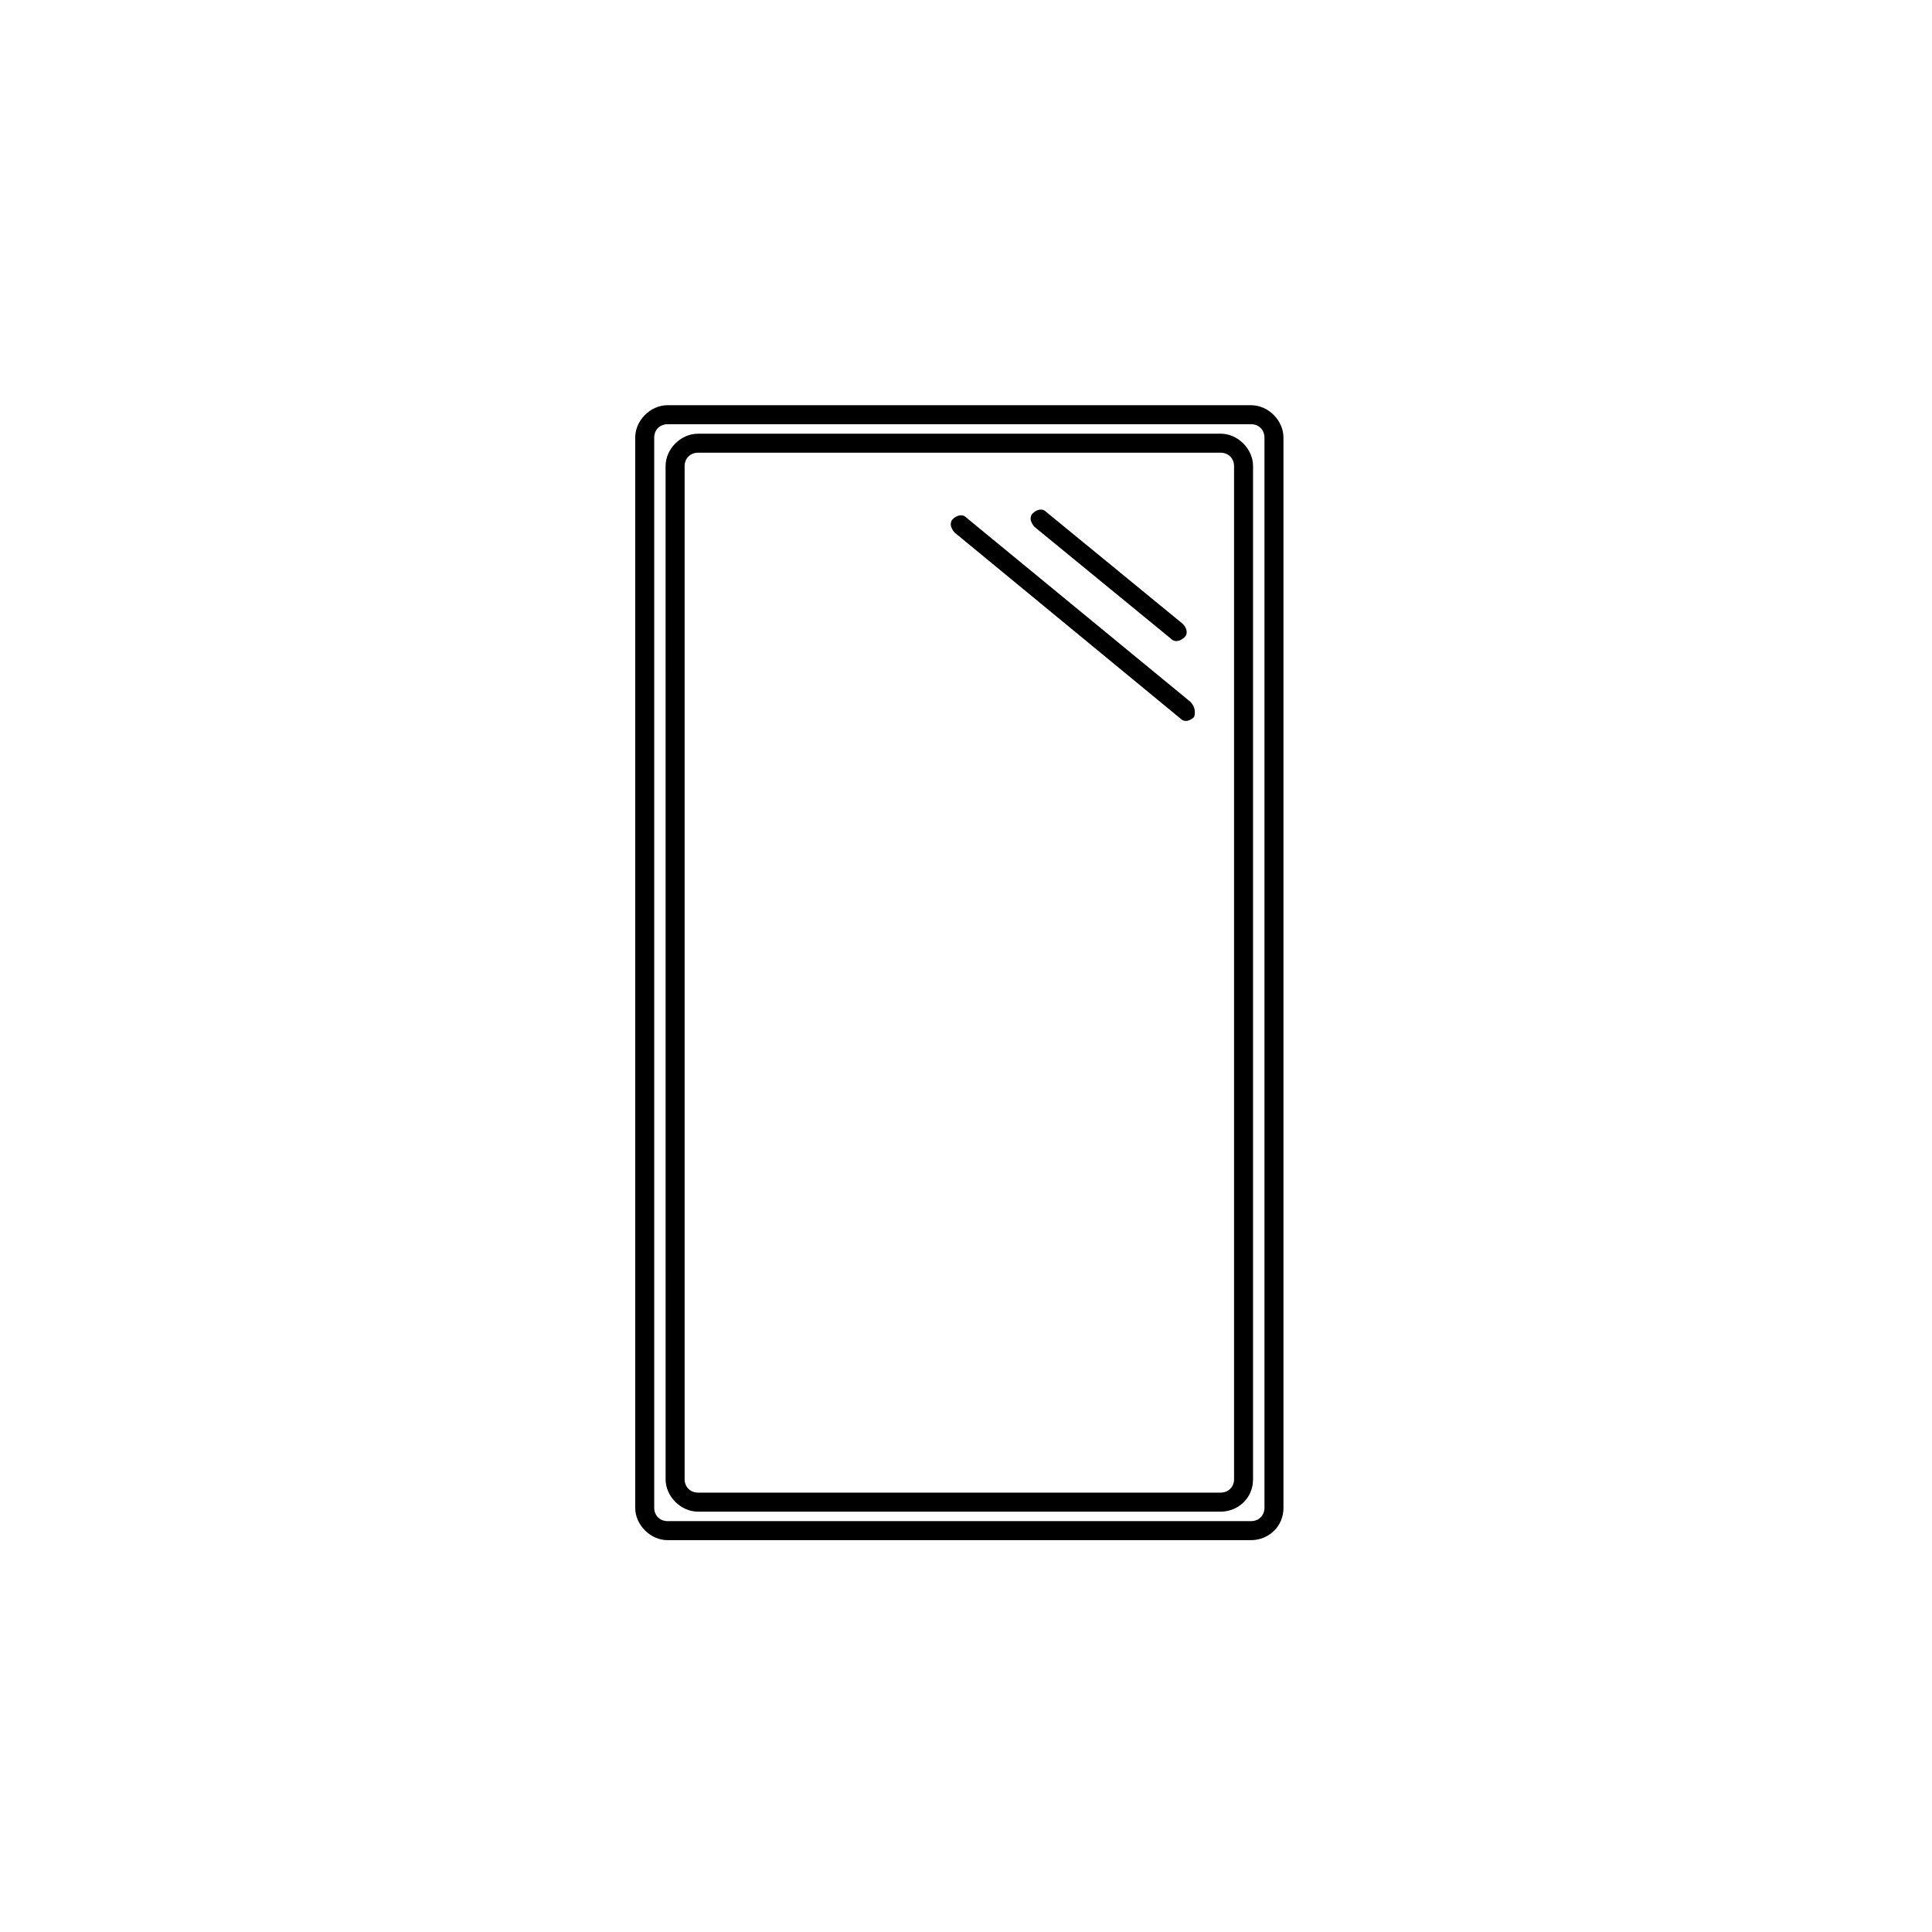 <?xml version="1.0" encoding="UTF-8"?>
<!-- The Best Svg Icon site in the world: iconSvg.co, Visit us! https://iconsvg.co -->
<svg fill="#000000" width="800px" height="800px" version="1.1" viewBox="144 144 512 512" xmlns="http://www.w3.org/2000/svg">
 <g>
  <path d="m484.13 543.59v-283.64c0-4.535-4.031-8.566-8.566-8.566h-154.66c-4.535 0-8.566 4.031-8.566 8.566v283.64c0 4.535 4.031 8.566 8.566 8.566l154.67-0.004c4.535 0 8.562-3.527 8.562-8.562zm-163.23 3.523c-2.016 0-3.527-1.512-3.527-3.527v-283.64c0-2.016 1.512-3.527 3.527-3.527h154.67c2.016 0 3.527 1.512 3.527 3.527v283.64c0 2.016-1.512 3.527-3.527 3.527z"/>
  <path d="m476.07 536.03v-268.53c0-4.535-4.031-8.566-8.566-8.566l-138.55 0.004c-4.535 0-8.566 4.031-8.566 8.566l0.004 268.53c0 4.535 4.031 8.566 8.566 8.566h138.55c4.531 0 8.562-3.527 8.562-8.566zm-147.11 3.527c-2.016 0-3.527-1.512-3.527-3.527v-268.53c0-2.016 1.512-3.527 3.527-3.527h138.55c2.016 0 3.527 1.512 3.527 3.527v268.53c0 2.016-1.512 3.527-3.527 3.527z"/>
  <path d="m459.45 329.97-59.449-48.871c-1.008-1.008-2.519-0.504-3.527 0.504-0.504 0.504-0.504 1.008-0.504 1.512 0 0.504 0.504 1.512 1.008 2.016l59.953 49.375c1.008 1.008 2.519 0.504 3.527-0.504 0.504-1.512 0-3.023-1.008-4.031z"/>
  <path d="m418.14 283.62 36.273 29.727c1.008 1.008 2.519 0.504 3.527-0.504 1.008-1.008 0.504-2.519-0.504-3.527l-36.273-29.727c-1.008-1.008-2.519-0.504-3.527 0.504-0.504 0.504-0.504 1.008-0.504 1.512 0 0.504 0.504 1.512 1.008 2.016z"/>
 </g>
</svg>